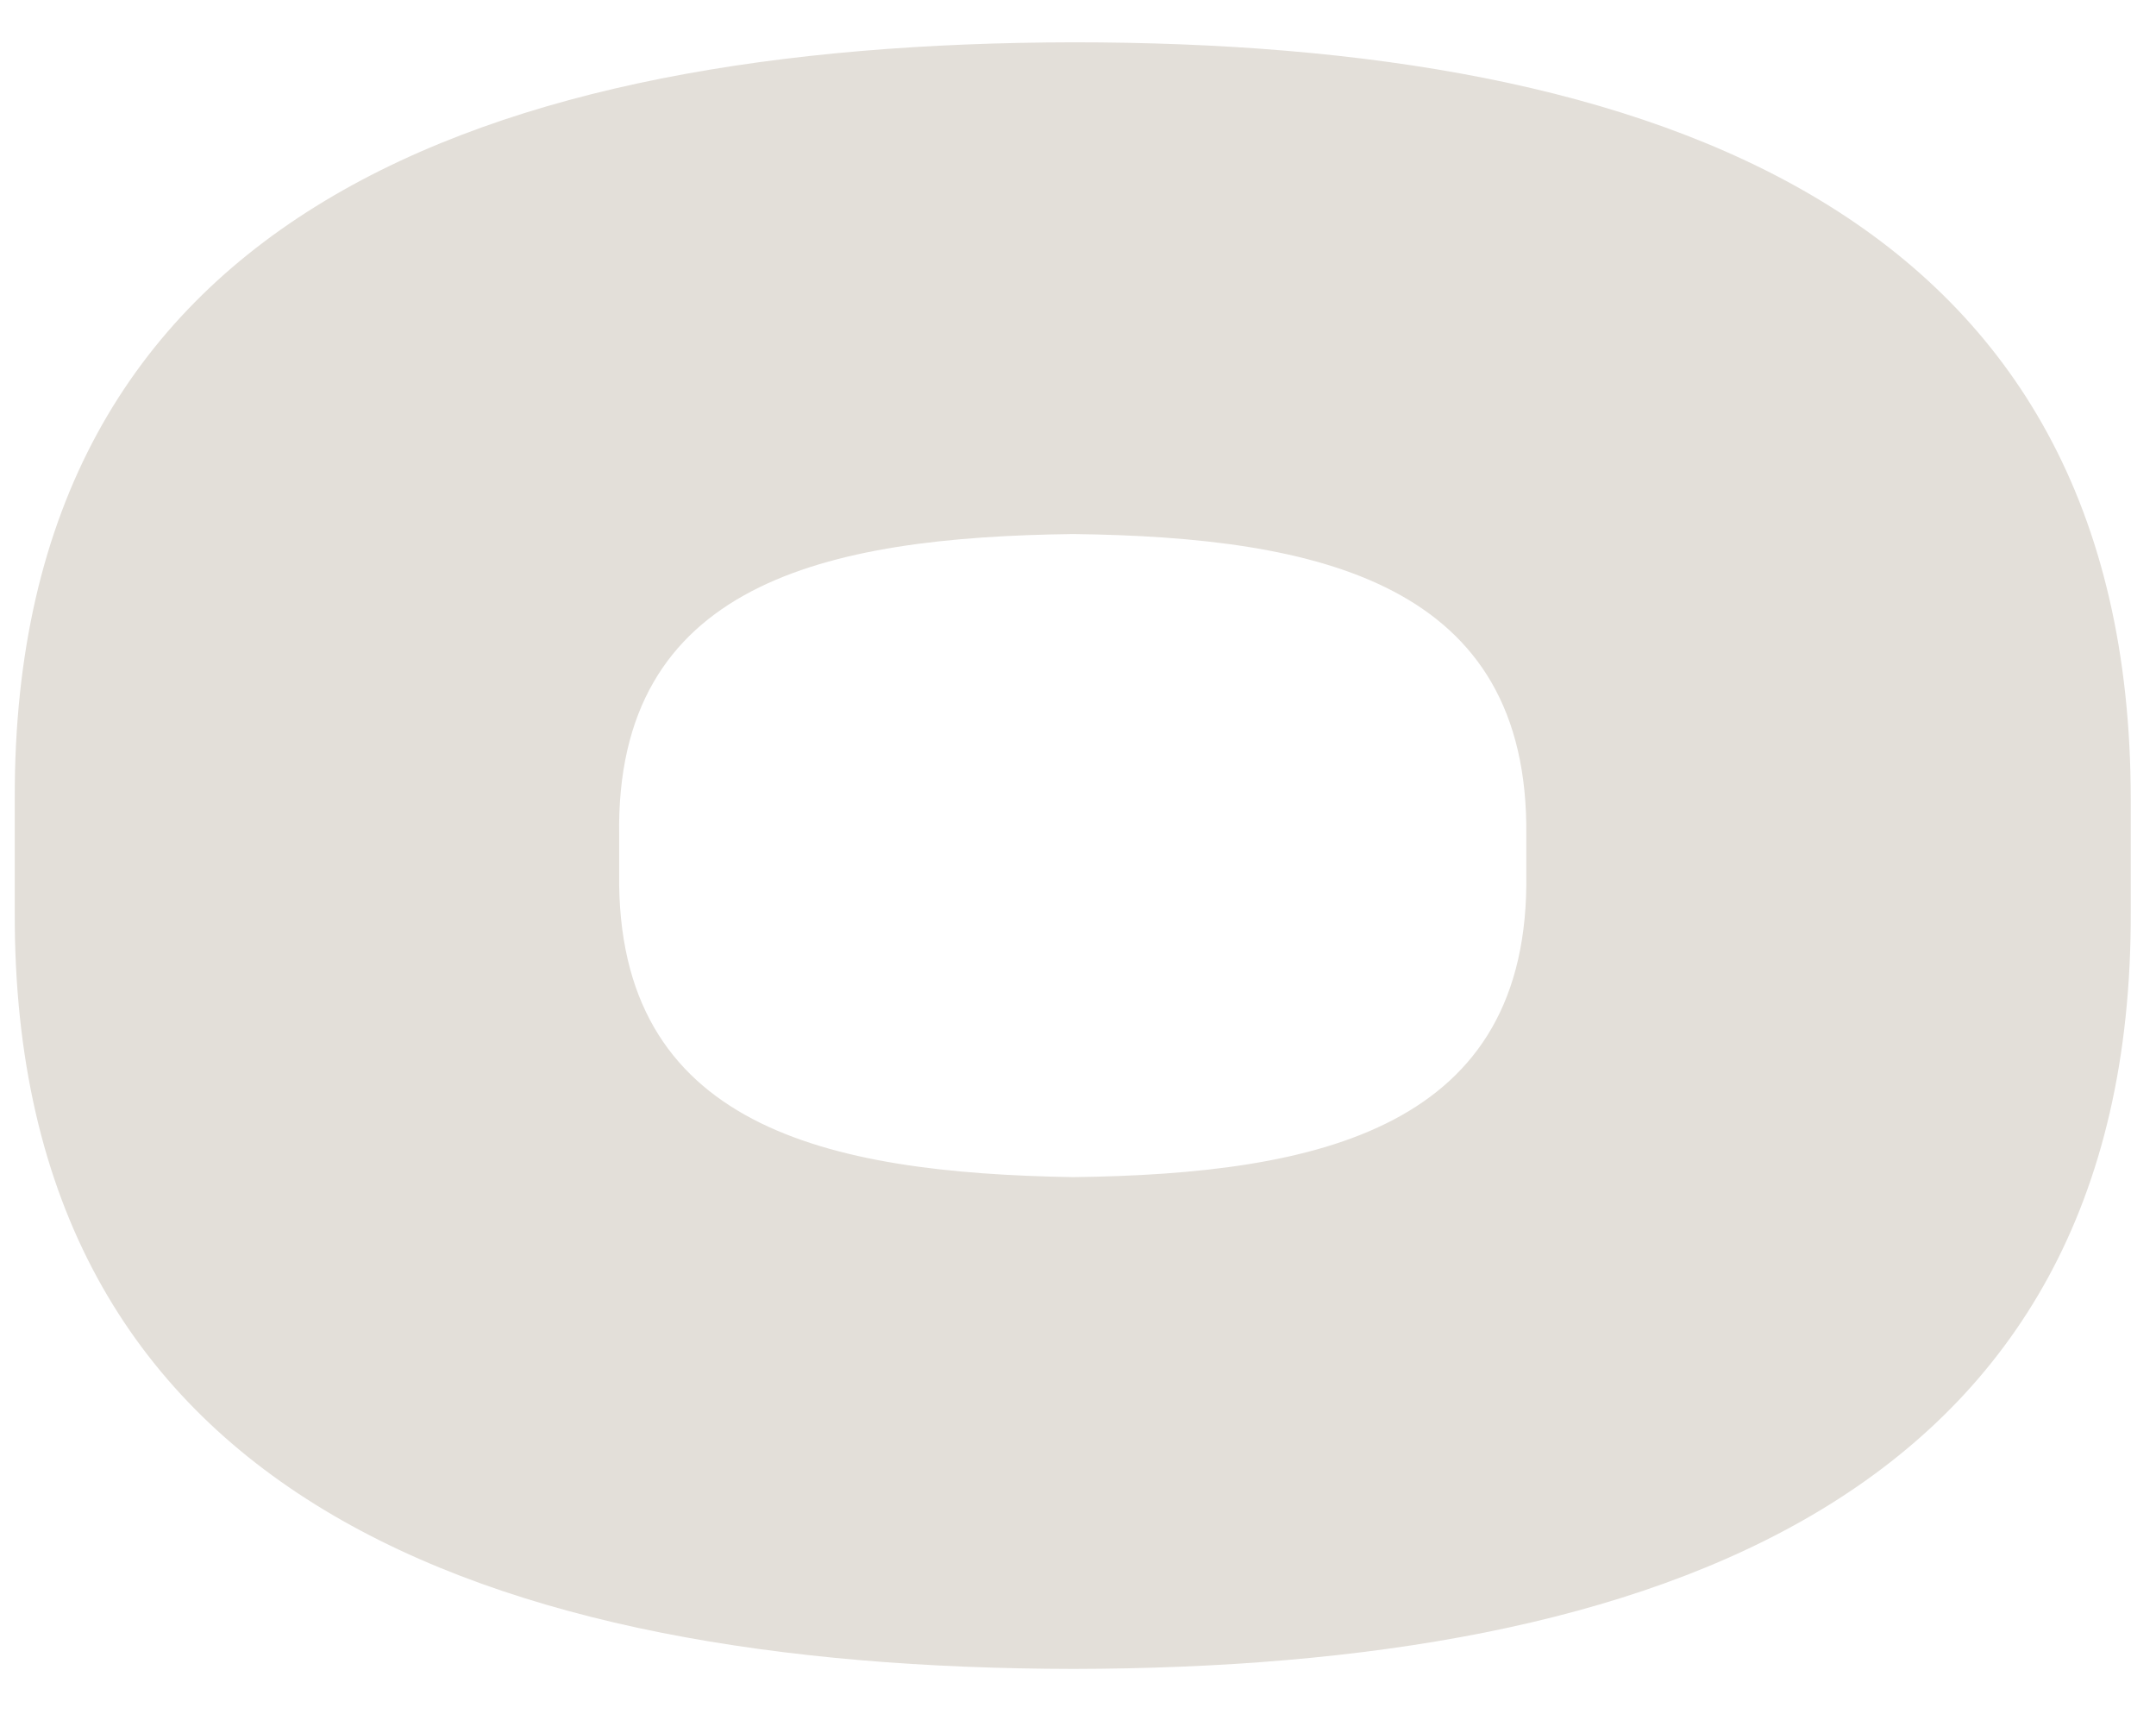 <svg width="39" height="31" viewBox="0 0 39 31" fill="none" xmlns="http://www.w3.org/2000/svg">
<path d="M38.543 14.454V16.493C38.58 27.085 29.951 30.163 19.414 30.182C8.859 30.163 0.229 27.104 0.267 16.493V14.454C0.229 3.842 8.859 0.784 19.414 0.765C29.97 0.765 38.543 3.842 38.543 14.454ZM27.609 15.114C27.666 10.545 23.87 9.714 19.414 9.658C14.92 9.714 11.124 10.545 11.2 15.114V15.794C11.143 20.382 14.939 21.213 19.414 21.288C23.87 21.232 27.685 20.401 27.609 15.794V15.114Z" fill="#E3DFD9"/>
</svg>
